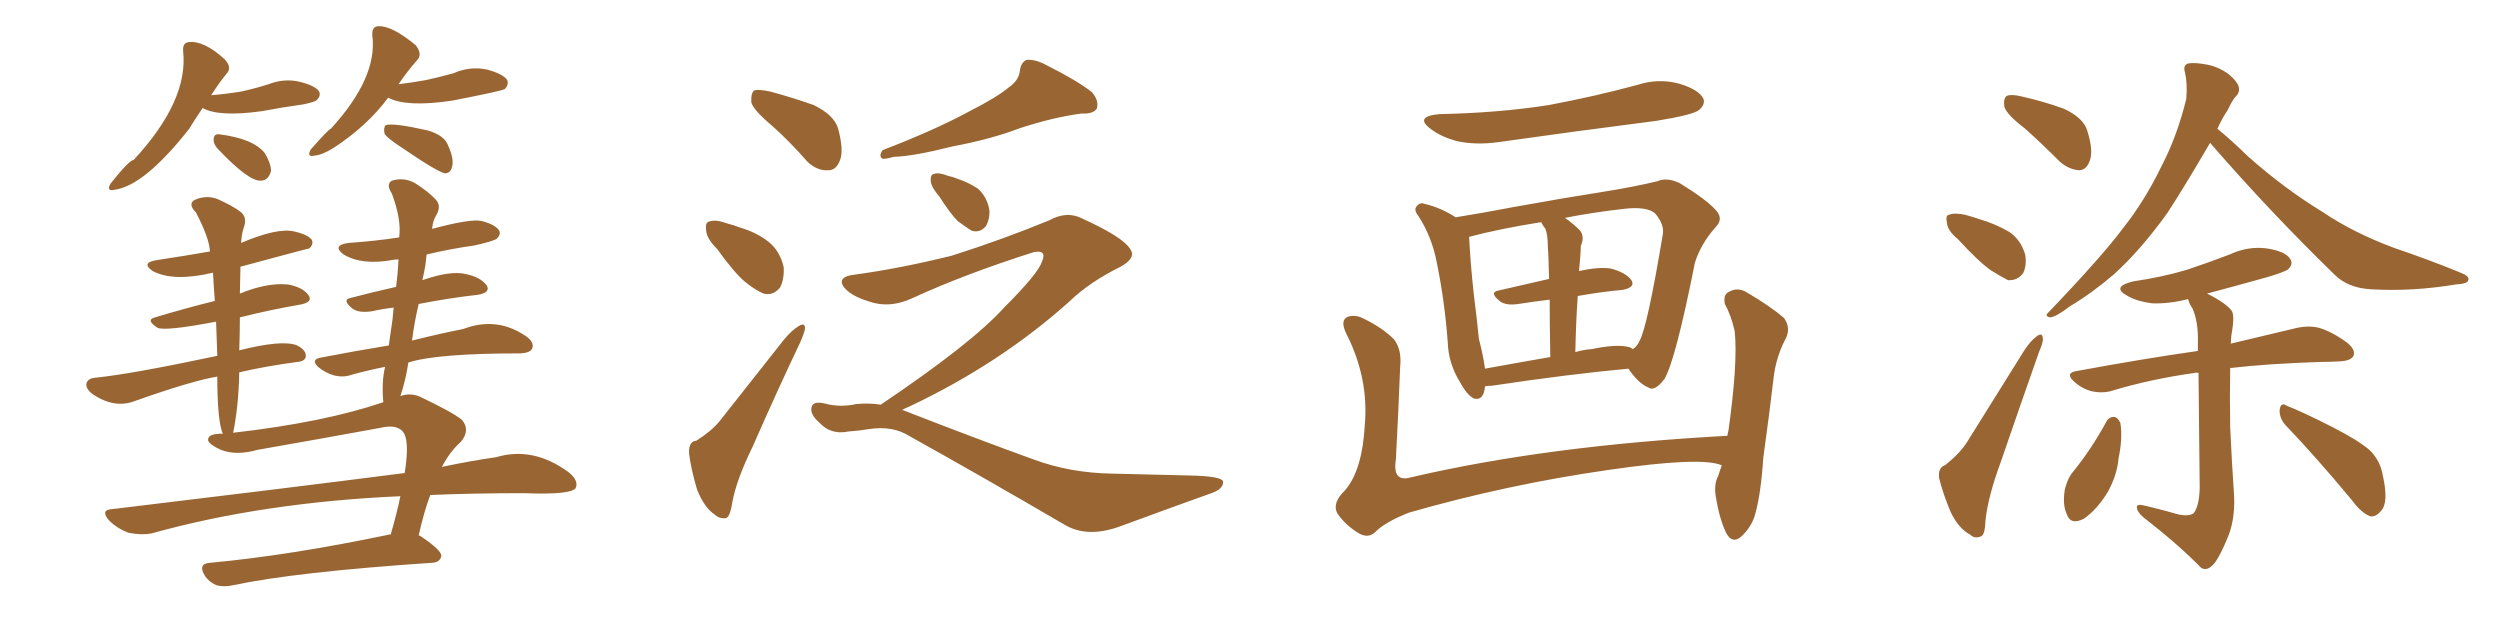 <svg xmlns="http://www.w3.org/2000/svg" xmlns:xlink="http://www.w3.org/1999/xlink" width="600" height="150"><path fill="#996633" padding="10" d="M48.63 25.93L48.63 25.93Q46.73 28.71 45.41 30.91L45.41 30.91Q34.57 44.68 27.39 45.56L27.39 45.56Q25.49 46.00 26.51 44.09L26.51 44.09Q31.05 38.38 32.08 38.38L32.08 38.38Q45.26 24.17 43.95 12.30L43.95 12.30Q43.80 10.25 45.26 10.11L45.26 10.11Q48.93 9.67 53.91 14.21L53.91 14.21Q55.81 16.26 54.35 17.72L54.35 17.72Q52.44 20.07 50.68 22.85L50.68 22.85Q54.35 22.56 57.86 21.97L57.86 21.97Q61.23 21.24 64.45 20.21L64.45 20.21Q68.26 18.75 71.92 19.63L71.92 19.63Q75.59 20.51 76.61 21.97L76.61 21.97Q77.05 23.00 76.03 24.02L76.03 24.02Q75.59 24.46 72.80 25.05L72.80 25.05Q67.53 25.78 62.99 26.66L62.99 26.66Q52.59 28.13 48.63 25.93ZM52.15 35.60L52.15 35.60Q51.27 34.57 51.27 33.54L51.27 33.54Q51.27 32.08 52.59 32.23L52.59 32.23Q60.79 33.25 63.57 36.77L63.57 36.77Q65.04 39.26 65.04 41.02L65.04 41.02Q64.45 43.36 62.55 43.36L62.55 43.36Q59.62 43.51 52.15 35.60ZM93.16 23.44L93.16 23.44Q88.18 30.18 80.13 35.45L80.13 35.45Q77.34 37.21 75.44 37.35L75.44 37.35Q73.54 37.79 74.56 35.89L74.56 35.89Q78.96 30.91 79.39 30.91L79.39 30.91Q90.67 18.60 89.36 8.50L89.36 8.50Q89.21 6.45 90.67 6.30L90.67 6.30Q93.90 6.01 99.76 10.84L99.76 10.84Q101.51 13.04 100.05 14.50L100.05 14.50Q97.85 16.99 95.65 20.21L95.65 20.21Q99.17 19.78 102.39 19.19L102.39 19.19Q105.62 18.46 108.84 17.58L108.84 17.58Q112.79 15.82 116.89 16.70L116.89 16.70Q120.70 17.72 121.73 19.19L121.73 19.19Q122.17 20.36 121.14 21.39L121.14 21.39Q119.82 21.97 108.40 24.17L108.40 24.17Q97.56 25.78 93.16 23.44ZM96.24 35.30L96.24 35.30Q92.87 33.11 92.29 32.08L92.29 32.08Q91.99 30.62 92.58 30.03L92.58 30.03Q94.48 29.44 102.83 31.35L102.83 31.35Q106.64 32.52 107.52 34.86L107.52 34.86Q108.98 38.09 108.54 39.84L108.54 39.84Q108.25 41.46 106.93 41.60L106.93 41.60Q105.47 41.60 96.24 35.30ZM93.75 128.32L93.75 128.32L93.75 128.32Q95.07 123.93 96.09 119.09L96.09 119.09Q63.13 120.56 36.33 128.03L36.33 128.03Q33.98 128.47 30.91 127.88L30.91 127.88Q28.13 126.86 26.22 124.95L26.22 124.95Q23.88 122.31 27.10 122.17L27.10 122.17Q68.55 117.19 97.12 113.53L97.12 113.53Q98.44 105.32 96.53 103.42L96.53 103.42Q94.92 101.81 91.26 102.69L91.26 102.69Q76.90 105.32 61.82 107.96L61.82 107.96Q56.69 109.42 53.03 107.96L53.03 107.96Q50.39 106.79 49.95 105.76L49.95 105.76Q49.80 104.30 52.15 104.15L52.15 104.15Q52.88 104.00 53.47 104.15L53.47 104.15Q52.15 100.93 52.15 90.38L52.15 90.38Q46.00 91.41 32.37 96.24L32.37 96.24Q27.54 98.14 22.27 94.63L22.27 94.63Q20.36 93.16 20.80 91.85L20.80 91.85Q21.24 90.82 22.71 90.67L22.71 90.67Q31.49 89.79 52.15 85.40L52.15 85.40Q52.00 80.27 51.86 77.20L51.86 77.20Q39.55 79.54 37.79 78.66L37.79 78.66Q34.86 76.76 37.21 76.17L37.21 76.17Q43.95 74.12 51.56 72.22L51.56 72.22Q51.27 68.55 51.12 65.48L51.12 65.48Q50.98 65.48 50.98 65.48L50.98 65.48Q41.60 67.68 36.62 65.04L36.62 65.04Q33.69 62.99 37.79 62.40L37.79 62.40Q44.53 61.38 50.39 60.35L50.39 60.35Q50.24 57.13 47.02 50.98L47.02 50.98Q45.12 49.07 46.58 48.05L46.58 48.05Q49.37 46.73 52.15 47.75L52.15 47.75Q55.81 49.37 57.71 50.83L57.71 50.83Q59.47 52.15 58.45 54.79L58.45 54.79Q58.01 56.10 57.86 58.30L57.86 58.30Q66.50 54.64 70.46 55.52L70.46 55.52Q73.83 56.25 74.85 57.57L74.85 57.57Q75.29 58.59 74.27 59.62L74.27 59.62Q73.97 59.62 57.71 64.01L57.71 64.01Q57.57 69.58 57.57 70.46L57.57 70.46Q64.01 67.82 68.99 68.26L68.99 68.26Q72.51 68.85 73.97 70.75L73.97 70.75Q75.29 72.51 72.07 73.10L72.07 73.10Q65.19 74.27 57.57 76.17L57.57 76.17Q57.57 79.98 57.42 84.08L57.42 84.08Q67.82 81.45 71.34 82.91L71.34 82.91Q73.54 84.08 73.39 85.55L73.39 85.55Q73.24 86.72 71.34 86.87L71.34 86.87Q63.72 87.89 57.42 89.36L57.42 89.36Q57.28 97.27 55.96 103.86L55.96 103.86Q77.78 101.37 91.99 96.53L91.99 96.53Q91.55 91.55 92.43 88.04L92.43 88.04Q88.04 88.92 84.38 89.94L84.38 89.94Q82.47 90.67 80.13 90.09L80.13 90.09Q78.08 89.50 76.32 88.04L76.32 88.04Q74.56 86.28 76.90 85.84L76.90 85.84Q85.25 84.23 93.31 82.91L93.31 82.91Q93.75 79.98 94.19 76.76L94.19 76.76Q94.34 75.15 94.48 73.83L94.48 73.83Q91.85 74.12 89.21 74.71L89.21 74.71Q86.13 75.15 84.67 74.12L84.67 74.12Q81.88 71.92 84.23 71.48L84.23 71.48Q89.21 70.17 95.07 68.85L95.07 68.85Q95.51 65.33 95.65 62.26L95.65 62.26Q94.63 62.26 94.19 62.40L94.19 62.40Q86.87 63.72 82.47 61.08L82.47 61.08Q79.54 58.89 83.64 58.30L83.64 58.30Q90.09 57.86 95.80 56.98L95.80 56.98Q96.39 52.73 94.04 46.44L94.04 46.44Q92.58 44.24 94.04 43.36L94.04 43.36Q96.97 42.48 99.61 43.95L99.61 43.95Q102.83 46.00 104.59 47.90L104.59 47.90Q106.05 49.51 104.59 51.86L104.59 51.86Q103.86 53.03 103.71 54.93L103.71 54.93Q112.94 52.44 115.58 53.03L115.58 53.03Q118.95 53.91 119.82 55.37L119.82 55.37Q120.26 56.25 119.24 57.28L119.24 57.28Q118.51 57.86 113.96 58.89L113.96 58.89Q107.81 59.77 102.39 61.08L102.39 61.08Q102.25 62.26 102.10 63.57L102.10 63.57Q101.81 65.33 101.37 67.24L101.37 67.24Q108.11 64.89 111.77 65.77L111.77 65.77Q115.28 66.50 116.75 68.41L116.75 68.41Q117.92 70.17 114.70 70.75L114.70 70.75Q108.11 71.48 100.49 72.95L100.49 72.95Q99.46 77.20 98.88 81.74L98.88 81.74Q105.91 79.98 111.18 78.96L111.18 78.96Q119.24 75.88 126.27 80.71L126.27 80.71Q128.32 82.18 127.73 83.64L127.73 83.64Q127.29 84.67 124.95 84.81L124.95 84.81Q104.74 84.81 98.00 87.01L98.00 87.01Q97.41 91.11 96.09 95.07L96.09 95.07Q98.44 94.19 100.78 95.21L100.78 95.21Q108.54 98.88 110.89 100.78L110.89 100.78Q112.94 103.27 110.60 106.05L110.60 106.05Q107.96 108.40 106.05 112.06L106.05 112.06Q112.94 110.60 119.09 109.72L119.09 109.72Q128.03 107.08 136.52 113.38L136.52 113.38Q139.01 115.43 138.13 117.19L138.13 117.19Q136.82 118.80 125.83 118.36L125.83 118.36Q113.53 118.36 103.27 118.80L103.27 118.80Q101.81 122.61 100.49 128.47L100.49 128.47Q100.93 128.61 101.07 128.76L101.07 128.76Q106.05 132.13 105.91 133.45L105.91 133.45Q105.62 134.91 103.86 135.06L103.86 135.06Q70.90 137.26 55.81 140.48L55.81 140.48Q53.76 140.92 52.00 140.48L52.00 140.48Q50.24 139.75 49.22 138.28L49.22 138.28Q47.31 135.21 50.54 135.06L50.54 135.06Q69.43 133.30 93.31 128.32L93.31 128.32Q93.60 128.17 93.75 128.32ZM185.45 30.32L185.45 30.32Q180.91 26.51 180.32 24.61L180.32 24.61Q180.18 22.27 181.05 21.68L181.05 21.68Q182.08 21.39 184.86 21.97L184.86 21.97Q190.28 23.44 195.26 25.20L195.26 25.20Q200.10 27.54 201.12 30.76L201.12 30.76Q202.59 36.18 201.56 38.53L201.56 38.53Q200.68 40.87 198.78 40.87L198.78 40.87Q196.00 41.02 193.65 38.67L193.65 38.67Q189.55 33.98 185.45 30.32ZM172.12 59.77L172.12 59.77Q169.63 57.28 169.48 55.37L169.48 55.37Q169.19 53.32 170.21 53.17L170.21 53.17Q171.68 52.59 174.46 53.61L174.46 53.61Q176.22 54.05 177.69 54.64L177.69 54.64Q181.64 55.81 184.42 58.01L184.42 58.01Q187.21 60.21 188.09 64.16L188.09 64.16Q188.23 67.09 187.21 68.99L187.21 68.99Q185.60 71.04 183.25 70.46L183.25 70.46Q181.20 69.58 178.86 67.68L178.86 67.68Q176.22 65.48 172.12 59.77ZM167.14 105.76L167.14 105.76Q170.80 103.42 172.71 101.07L172.71 101.07Q180.03 91.85 188.09 81.59L188.09 81.59Q189.99 79.25 191.75 78.22L191.75 78.22Q193.21 77.34 193.21 78.81L193.21 78.81Q193.07 79.83 192.04 82.18L192.04 82.18Q186.47 93.90 180.62 107.23L180.62 107.23Q176.81 114.99 175.78 120.41L175.78 120.41Q175.20 124.22 174.17 124.37L174.17 124.37Q172.56 124.51 171.53 123.49L171.53 123.49Q169.04 121.88 167.29 117.48L167.29 117.48Q165.82 112.50 165.38 108.84L165.38 108.84Q165.23 105.91 167.14 105.76ZM242.14 20.95L242.14 20.95Q244.63 19.19 244.78 16.85L244.78 16.85Q245.07 14.94 246.39 14.36L246.39 14.36Q248.58 14.21 251.22 15.67L251.22 15.67Q258.54 19.34 262.06 22.12L262.06 22.12Q263.82 24.17 263.23 26.07L263.23 26.07Q262.35 27.39 259.57 27.25L259.57 27.25Q252.83 28.13 244.78 30.76L244.78 30.76Q237.89 33.40 228.52 35.16L228.52 35.16Q219.29 37.50 214.45 37.65L214.45 37.65Q212.40 38.23 211.82 38.09L211.82 38.09Q210.79 37.50 211.82 36.04L211.82 36.04Q224.41 31.20 232.76 26.66L232.76 26.66Q239.36 23.29 242.14 20.95ZM225.44 47.17L225.44 47.17Q223.54 44.97 223.39 43.51L223.39 43.51Q223.24 41.89 224.12 41.75L224.12 41.75Q225.29 41.31 227.49 42.19L227.49 42.19Q228.81 42.48 229.83 42.92L229.83 42.92Q232.47 43.80 234.67 45.26L234.67 45.26Q236.87 47.17 237.45 50.39L237.45 50.39Q237.60 52.59 236.57 54.35L236.57 54.35Q235.11 55.96 233.20 55.37L233.20 55.37Q231.74 54.49 229.83 53.03L229.83 53.03Q228.08 51.27 225.44 47.17ZM211.38 97.12L211.38 97.12L211.38 97.12Q233.35 82.32 240.97 73.83L240.97 73.83Q249.17 65.63 250.05 62.84L250.05 62.84Q251.37 59.91 248.14 60.50L248.14 60.50Q231.59 65.77 219.14 71.48L219.14 71.48Q213.57 74.12 208.59 72.36L208.59 72.36Q203.76 70.90 202.29 68.55L202.29 68.55Q201.12 66.36 205.08 65.92L205.08 65.92Q215.92 64.45 228.37 61.38L228.37 61.38Q240.82 57.42 251.81 52.88L251.81 52.88Q256.05 50.54 259.72 52.44L259.72 52.44Q269.38 56.84 271.14 59.62L271.14 59.62Q272.90 61.82 268.95 64.01L268.95 64.01Q261.47 67.68 256.49 72.51L256.49 72.51Q239.94 87.30 218.26 97.56L218.26 97.56Q217.09 98.00 216.50 98.44L216.50 98.44Q216.94 98.44 217.09 98.58L217.09 98.58Q234.38 105.32 248.14 110.30L248.14 110.30Q256.93 113.53 267.04 113.67L267.04 113.67Q278.03 113.96 285.21 114.11L285.21 114.11Q293.70 114.26 293.55 115.72L293.55 115.72Q293.55 117.48 290.33 118.51L290.33 118.51Q280.08 122.17 269.38 126.12L269.38 126.12Q261.04 129.35 255.32 125.83L255.32 125.83Q235.25 114.11 218.41 104.74L218.41 104.74Q214.31 102.10 208.59 102.98L208.59 102.98Q205.81 103.42 203.61 103.56L203.61 103.56Q199.37 104.44 196.58 101.37L196.58 101.37Q194.24 99.32 194.82 97.56L194.82 97.56Q195.26 96.24 197.90 96.83L197.90 96.83Q201.56 97.85 205.52 96.97L205.52 96.97Q208.59 96.68 211.38 97.12ZM345.41 27.39L345.41 27.39Q359.77 27.10 371.78 25.20L371.78 25.20Q382.76 23.14 393.02 20.36L393.02 20.36Q398.00 18.75 402.98 20.07L402.98 20.07Q407.81 21.53 408.84 23.73L408.84 23.73Q409.28 25.05 407.81 26.37L407.81 26.37Q406.49 27.54 397.56 29.00L397.56 29.00Q378.08 31.49 359.47 34.13L359.47 34.13Q354.05 34.86 349.51 33.84L349.51 33.84Q345.85 32.81 343.51 31.05L343.51 31.05Q339.26 27.98 345.41 27.39ZM356.40 92.72L356.40 92.72Q356.10 96.24 353.76 95.65L353.76 95.65Q352.15 94.92 350.39 91.70L350.39 91.70Q347.61 87.16 347.46 82.18L347.46 82.18Q346.73 72.22 344.82 62.99L344.82 62.99Q343.65 56.84 340.43 51.86L340.43 51.86Q339.11 50.24 340.14 49.37L340.14 49.37Q340.87 48.49 341.89 48.93L341.89 48.93Q345.70 49.80 349.37 52.15L349.37 52.15Q355.81 51.12 363.43 49.66L363.43 49.66Q375.59 47.46 384.96 46.00L384.96 46.00Q392.29 44.82 397.71 43.51L397.71 43.51Q400.05 42.48 403.13 43.95L403.13 43.95Q409.57 47.90 411.91 50.54L411.91 50.54Q413.67 52.59 411.77 54.49L411.77 54.49Q408.25 58.45 406.79 62.99L406.79 62.99L406.79 62.99Q402.10 86.57 399.46 90.97L399.46 90.97Q397.12 94.04 395.65 93.02L395.65 93.02Q393.16 91.99 390.82 88.48L390.82 88.48Q376.61 89.79 358.01 92.58L358.01 92.58Q356.98 92.58 356.40 92.72ZM378.66 71.04L378.66 71.04Q378.22 77.34 378.08 84.52L378.08 84.52Q379.83 83.94 382.03 83.79L382.03 83.79Q387.45 82.62 390.53 83.20L390.53 83.20Q391.41 83.35 391.85 83.79L391.85 83.79Q392.87 83.20 393.46 81.88L393.46 81.88Q395.36 78.52 399.02 56.54L399.02 56.54Q399.61 54.05 397.27 51.27L397.27 51.27Q395.36 49.51 389.94 50.10L389.94 50.10Q382.18 50.98 375.59 52.29L375.59 52.29Q377.34 53.47 379.10 55.22L379.10 55.22Q380.42 56.69 379.39 59.03L379.39 59.03Q379.39 60.06 379.25 61.82L379.25 61.82Q379.10 63.28 378.96 65.04L378.96 65.04Q383.79 64.01 386.57 64.45L386.57 64.45Q390.09 65.33 391.55 67.24L391.55 67.24Q392.58 68.99 389.36 69.58L389.36 69.58Q384.38 70.02 378.66 71.04ZM370.90 54.93L370.90 54.93Q370.31 54.20 369.87 53.32L369.87 53.32Q359.77 54.93 352.59 56.84L352.59 56.84Q352.88 63.13 353.76 71.04L353.76 71.04Q354.49 76.76 354.93 81.30L354.93 81.30Q355.96 85.25 356.40 88.48L356.40 88.48Q363.57 87.16 372.07 85.69L372.07 85.69Q371.92 77.34 371.92 71.92L371.92 71.92Q368.12 72.36 364.45 72.95L364.45 72.95Q361.52 73.39 360.06 72.36L360.06 72.36Q357.28 70.17 359.62 69.73L359.62 69.73Q365.48 68.41 371.78 66.94L371.78 66.94Q371.63 60.64 371.48 59.33L371.48 59.33Q371.48 56.40 370.90 54.93ZM413.23 111.62L413.23 111.62L413.23 111.62Q413.09 111.62 413.09 111.62L413.09 111.62Q408.11 109.57 385.99 112.79L385.99 112.79Q361.52 116.31 338.09 123.05L338.09 123.05Q332.23 125.39 330.03 127.73L330.03 127.73Q328.27 129.35 325.93 127.88L325.93 127.88Q322.85 125.98 320.95 123.19L320.95 123.19Q319.63 120.70 322.85 117.63L322.85 117.63Q326.95 112.79 327.54 102.10L327.54 102.10Q328.56 90.82 323.14 80.13L323.14 80.13Q321.53 76.90 323.44 76.03L323.44 76.03Q325.34 75.44 327.25 76.46L327.25 76.46Q331.79 78.66 334.57 81.45L334.57 81.45Q336.47 83.94 336.04 88.04L336.04 88.04Q335.60 99.32 335.01 110.30L335.01 110.30Q334.13 115.87 338.67 114.55L338.67 114.55Q371.34 106.93 414.55 104.59L414.55 104.59Q414.70 103.86 414.84 103.27L414.84 103.27Q415.87 95.95 416.31 89.79L416.31 89.79Q416.75 83.06 416.31 79.39L416.31 79.39Q415.43 75.59 413.96 72.95L413.96 72.95Q413.53 70.61 414.99 70.02L414.99 70.02Q417.04 68.85 419.24 70.17L419.24 70.17Q424.95 73.54 428.17 76.32L428.17 76.32Q429.93 78.81 428.47 81.45L428.47 81.45Q426.27 85.69 425.68 90.53L425.68 90.53Q424.66 99.32 423.19 109.86L423.19 109.86Q422.61 118.80 421.14 123.78L421.14 123.78Q420.26 126.56 417.92 128.76L417.92 128.76Q415.72 130.66 414.26 127.88L414.26 127.88Q412.65 124.51 411.77 119.09L411.77 119.09Q411.33 116.16 412.35 114.26L412.35 114.26Q412.79 112.94 413.23 111.62ZM485.89 30.76L485.89 30.76Q481.64 27.54 481.05 25.63L481.05 25.63Q480.76 23.58 481.64 23.00L481.64 23.00Q482.81 22.56 485.16 23.14L485.16 23.14Q490.43 24.32 495.26 26.07L495.26 26.07Q500.10 28.27 500.98 31.49L500.98 31.49Q502.44 36.18 501.56 38.53L501.56 38.53Q500.83 40.72 499.07 40.87L499.07 40.87Q496.58 40.72 494.38 38.82L494.38 38.82Q489.99 34.42 485.89 30.76ZM469.92 57.42L469.92 57.42Q467.43 55.37 467.29 53.61L467.29 53.61Q466.85 51.71 467.72 51.56L467.72 51.56Q469.04 50.98 471.68 51.56L471.68 51.56Q473.29 52.00 475.05 52.59L475.05 52.59Q479.00 53.76 482.23 55.66L482.23 55.66Q485.01 57.57 486.04 61.08L486.04 61.08Q486.47 63.57 485.60 65.48L485.60 65.48Q484.28 67.38 481.93 67.24L481.93 67.24Q480.18 66.36 477.83 64.89L477.83 64.89Q474.90 62.84 469.92 57.42ZM466.85 111.62L466.85 111.62Q470.36 108.84 472.12 106.05L472.12 106.05Q478.56 95.80 485.74 84.23L485.74 84.23Q487.35 81.74 488.82 80.71L488.82 80.71Q490.14 79.69 490.28 81.15L490.28 81.15Q490.43 82.03 489.40 84.38L489.40 84.38Q485.01 96.83 480.18 110.89L480.18 110.89Q477.10 119.24 476.51 124.95L476.51 124.95Q476.37 128.61 475.34 128.76L475.34 128.76Q473.88 129.35 472.85 128.32L472.85 128.32Q470.07 126.86 468.16 122.90L468.16 122.90Q466.26 118.36 465.38 114.70L465.38 114.70Q465.09 112.21 466.85 111.62ZM530.42 34.28L530.42 34.28Q524.27 44.82 520.17 51.12L520.17 51.12Q513.72 60.06 507.42 65.77L507.42 65.77Q502.15 70.31 496.73 73.54L496.73 73.54Q493.51 76.03 492.04 76.17L492.04 76.17Q490.58 75.88 491.60 75L491.60 75Q504.64 61.38 509.62 54.64L509.62 54.64Q514.75 48.19 518.85 39.70L518.85 39.70Q522.51 32.67 524.71 23.73L524.71 23.73Q525 20.07 524.41 17.43L524.41 17.43Q523.83 15.67 525.15 15.23L525.15 15.23Q526.76 14.94 529.83 15.53L529.83 15.53Q532.62 16.11 534.96 17.87L534.96 17.87Q536.87 19.48 537.30 20.80L537.30 20.80Q537.60 22.27 536.57 23.14L536.57 23.14Q535.69 24.17 534.67 26.37L534.67 26.37Q533.20 28.56 532.18 30.91L532.18 30.91Q535.11 33.25 539.65 37.65L539.65 37.65Q548.44 45.41 557.37 50.83L557.37 50.83Q564.70 55.81 574.51 59.47L574.51 59.47Q583.15 62.40 590.63 65.48L590.63 65.48Q592.82 66.36 592.38 67.24L592.38 67.24Q592.24 68.12 589.45 68.26L589.45 68.26Q578.91 70.02 569.09 69.43L569.09 69.43Q563.53 69.14 560.30 65.92L560.30 65.92Q544.63 50.68 530.42 34.28ZM521.34 123.05L521.34 123.05Q525 124.22 526.46 123.19L526.46 123.19Q527.78 121.58 527.93 117.19L527.93 117.19Q527.78 99.76 527.64 89.50L527.64 89.50Q526.90 89.36 526.76 89.50L526.76 89.50Q516.21 90.97 506.98 93.75L506.98 93.75Q504.79 94.48 502.00 93.90L502.00 93.90Q499.66 93.31 497.75 91.55L497.75 91.55Q495.56 89.50 498.34 89.06L498.34 89.06Q514.16 86.13 527.49 84.23L527.49 84.23Q527.49 83.20 527.49 82.32L527.49 82.32Q527.64 77.20 526.17 73.97L526.17 73.97Q525.29 72.66 525.15 71.78L525.15 71.78Q520.61 72.95 516.50 72.80L516.50 72.80Q512.99 72.36 510.64 71.04L510.64 71.04Q506.54 68.85 511.96 67.53L511.96 67.53Q518.99 66.50 524.85 64.75L524.85 64.75Q530.13 62.99 535.11 61.08L535.11 61.08Q539.50 59.03 544.04 59.62L544.04 59.62Q548.58 60.35 549.61 62.11L549.61 62.11Q550.49 63.28 549.17 64.60L549.17 64.60Q548.58 65.19 544.19 66.50L544.19 66.50Q536.87 68.55 529.69 70.46L529.69 70.46Q534.38 72.80 535.69 74.71L535.69 74.71Q536.28 76.03 535.69 79.54L535.69 79.54Q535.40 81.01 535.40 82.47L535.40 82.47Q545.07 80.13 551.37 78.66L551.37 78.66Q554.15 78.08 556.49 78.66L556.49 78.66Q559.57 79.54 563.23 82.18L563.23 82.18Q565.43 83.94 564.84 85.40L564.84 85.40Q564.26 86.57 561.62 86.72L561.62 86.72Q559.42 86.87 556.79 86.87L556.79 86.87Q544.04 87.30 535.25 88.33L535.25 88.33Q535.11 95.21 535.25 102.69L535.25 102.69Q535.69 111.91 536.13 118.07L536.13 118.07Q536.57 124.07 534.81 128.61L534.81 128.61Q532.91 133.30 531.45 135.21L531.45 135.21Q529.69 137.26 528.22 136.23L528.22 136.23Q522.80 130.66 514.31 124.07L514.31 124.07Q512.99 122.90 512.84 121.88L512.84 121.88Q512.70 120.85 514.45 121.29L514.45 121.29Q518.26 122.17 521.34 123.05ZM505.52 101.22L505.52 101.22Q506.10 100.05 507.42 100.05L507.42 100.05Q508.30 100.20 508.89 101.51L508.89 101.51Q509.47 105.18 508.45 110.01L508.45 110.01Q508.15 113.82 505.96 117.92L505.96 117.92Q503.32 122.31 500.10 124.51L500.10 124.51Q496.88 126.12 496.00 123.34L496.00 123.34Q494.97 121.14 495.56 117.48L495.56 117.48Q496.14 115.14 497.17 113.67L497.17 113.67Q501.86 107.96 505.52 101.22ZM548.44 101.95L548.44 101.95L548.44 101.95Q546.97 100.20 547.12 98.29L547.12 98.29Q547.41 96.39 548.88 97.41L548.88 97.41Q552.69 98.88 559.86 102.54L559.86 102.54Q566.16 105.76 568.80 108.11L568.80 108.11Q571.29 110.60 571.88 114.11L571.88 114.11Q573.34 120.70 571.44 122.61L571.44 122.61Q570.26 124.07 568.95 123.93L568.95 123.93Q566.75 123.19 564.40 119.97L564.40 119.97Q555.62 109.42 548.44 101.95Z"/></svg>